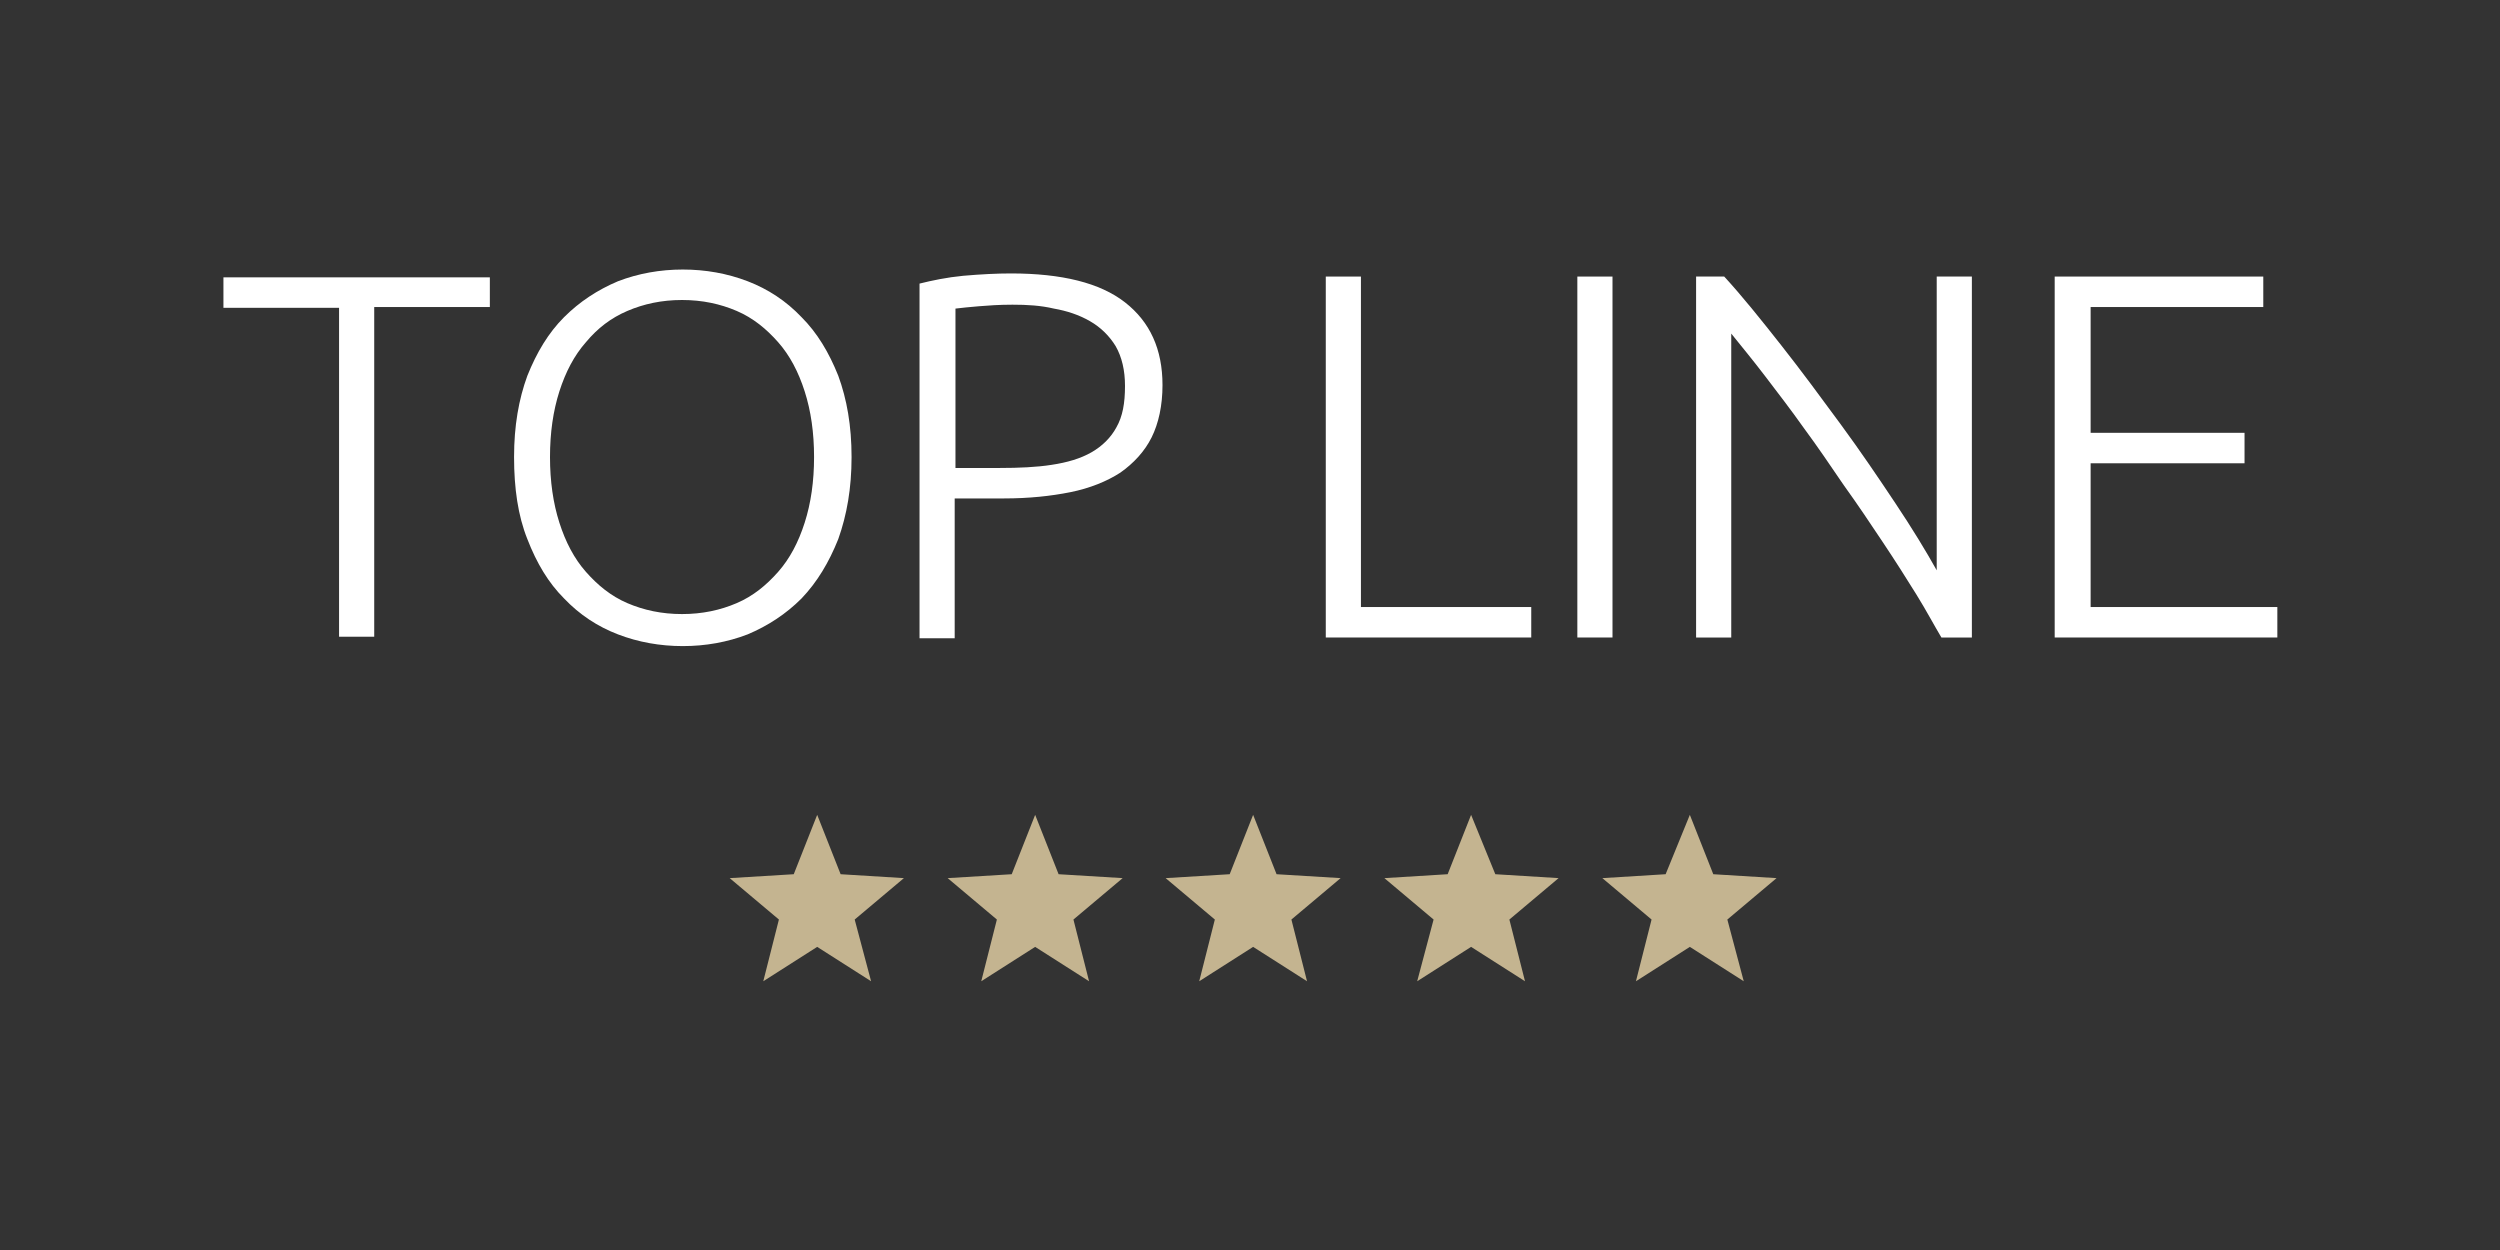 <?xml version="1.0" encoding="utf-8"?>
<!-- Generator: Adobe Illustrator 21.0.2, SVG Export Plug-In . SVG Version: 6.00 Build 0)  -->
<svg version="1.1" id="Livello_1" xmlns="http://www.w3.org/2000/svg" xmlns:xlink="http://www.w3.org/1999/xlink" x="0px" y="0px"
	 viewBox="0 0 320 160" style="enable-background:new 0 0 320 160;" xml:space="preserve">
<rect x="0" y="0" width="320" height="160" fill="#333333" stroke="none"/>
<style type="text/css">
	.st0{fill:#FFFFFF;}
	.st1{fill:#C4B490;}
</style>
<g>
	<g>
		<path class="st0" d="M62.7,35.4v3.9H47.9v42.2h-4.5V39.4H28.6v-3.9H62.7z"/>
		<path class="st0" d="M109,58.5c0,4-0.6,7.4-1.7,10.5c-1.2,3-2.7,5.5-4.7,7.6c-2,2-4.3,3.5-6.9,4.6c-2.6,1-5.4,1.5-8.3,1.5
			s-5.7-0.5-8.3-1.5c-2.6-1-4.9-2.5-6.9-4.6c-2-2-3.5-4.5-4.7-7.6c-1.2-3-1.7-6.5-1.7-10.5c0-4,0.6-7.4,1.7-10.4
			c1.2-3,2.7-5.5,4.7-7.5c2-2,4.3-3.5,6.9-4.6c2.6-1,5.4-1.5,8.3-1.5s5.7,0.5,8.3,1.5c2.6,1,4.9,2.5,6.9,4.6c2,2,3.5,4.5,4.7,7.5
			C108.4,51.1,109,54.5,109,58.5z M104.2,58.5c0-3.1-0.4-5.9-1.2-8.4c-0.8-2.5-1.9-4.6-3.4-6.3c-1.5-1.7-3.2-3.1-5.3-4
			c-2.1-0.9-4.4-1.4-7-1.4c-2.6,0-4.9,0.5-7,1.4c-2.1,0.9-3.8,2.2-5.3,4c-1.5,1.7-2.6,3.8-3.4,6.3s-1.2,5.3-1.2,8.4
			c0,3.1,0.4,5.9,1.2,8.4c0.8,2.5,1.9,4.6,3.4,6.3c1.5,1.7,3.2,3.1,5.3,4s4.4,1.4,7,1.4c2.6,0,4.9-0.5,7-1.4s3.8-2.3,5.3-4
			c1.5-1.7,2.6-3.8,3.4-6.3C103.8,64.4,104.2,61.6,104.2,58.5z"/>
		<path class="st0" d="M129.4,35c6.5,0,11.4,1.2,14.6,3.7c3.2,2.5,4.8,6,4.8,10.6c0,2.6-0.5,4.9-1.4,6.7c-0.9,1.8-2.3,3.3-4,4.5
			c-1.7,1.1-3.9,2-6.4,2.5c-2.5,0.5-5.3,0.8-8.5,0.8h-6.3v17.9h-4.5V36.3c1.6-0.4,3.5-0.8,5.6-1C125.6,35.1,127.6,35,129.4,35z
			 M129.6,39c-1.7,0-3.1,0.1-4.3,0.2c-1.2,0.1-2.2,0.2-3,0.3v20.4h5.7c2.4,0,4.7-0.1,6.6-0.4c2-0.3,3.7-0.8,5.1-1.6
			c1.4-0.8,2.5-1.9,3.2-3.2c0.8-1.4,1.1-3.1,1.1-5.3c0-2-0.4-3.7-1.2-5.1c-0.8-1.3-1.9-2.4-3.3-3.2c-1.4-0.8-2.9-1.3-4.6-1.6
			C133.2,39.1,131.5,39,129.6,39z"/>
		<path class="st0" d="M196,77.7v3.9h-26.3V35.4h4.5v42.3H196z"/>
		<path class="st0" d="M201.9,35.4h4.5v46.2h-4.5V35.4z"/>
		<path class="st0" d="M248.5,81.6c-0.9-1.5-1.9-3.4-3.2-5.5c-1.3-2.1-2.7-4.3-4.3-6.7c-1.6-2.4-3.2-4.8-5-7.3
			c-1.7-2.5-3.4-5-5.1-7.3c-1.7-2.4-3.4-4.6-5-6.7c-1.6-2.1-3.1-3.9-4.3-5.4v38.9h-4.5V35.4h3.6c2.3,2.5,4.7,5.5,7.3,8.8
			c2.6,3.3,5.1,6.7,7.6,10.1c2.5,3.4,4.8,6.8,7,10.1c2.2,3.3,3.9,6.1,5.3,8.6V35.4h4.5v46.2H248.5z"/>
		<path class="st0" d="M263,81.6V35.4h26.7v3.9h-22.1v16.1h19.7v3.9h-19.7v18.4h23.9v3.9H263z"/>
	</g>
	<g>
		<polygon class="st1" points="104.6,104.3 107.6,111.9 115.7,112.4 109.4,117.7 111.5,125.6 104.6,121.2 97.7,125.6 99.7,117.7 
			93.4,112.4 101.6,111.9 		"/>
		<polygon class="st1" points="132.5,104.3 135.5,111.9 143.7,112.4 137.4,117.7 139.4,125.6 132.5,121.2 125.6,125.6 127.6,117.7 
			121.3,112.4 129.5,111.9 		"/>
		<polygon class="st1" points="160.4,104.3 163.4,111.9 171.6,112.4 165.3,117.7 167.3,125.6 160.4,121.2 153.5,125.6 155.5,117.7 
			149.2,112.4 157.4,111.9 		"/>
		<polygon class="st1" points="188.3,104.3 191.4,111.9 199.5,112.4 193.2,117.7 195.2,125.6 188.3,121.2 181.4,125.6 183.5,117.7 
			177.2,112.4 185.3,111.9 		"/>
		<polygon class="st1" points="216.3,104.3 219.3,111.9 227.4,112.4 221.1,117.7 223.2,125.6 216.3,121.2 209.4,125.6 211.4,117.7 
			205.1,112.4 213.2,111.9 		"/>
	</g>
</g>
</svg>
